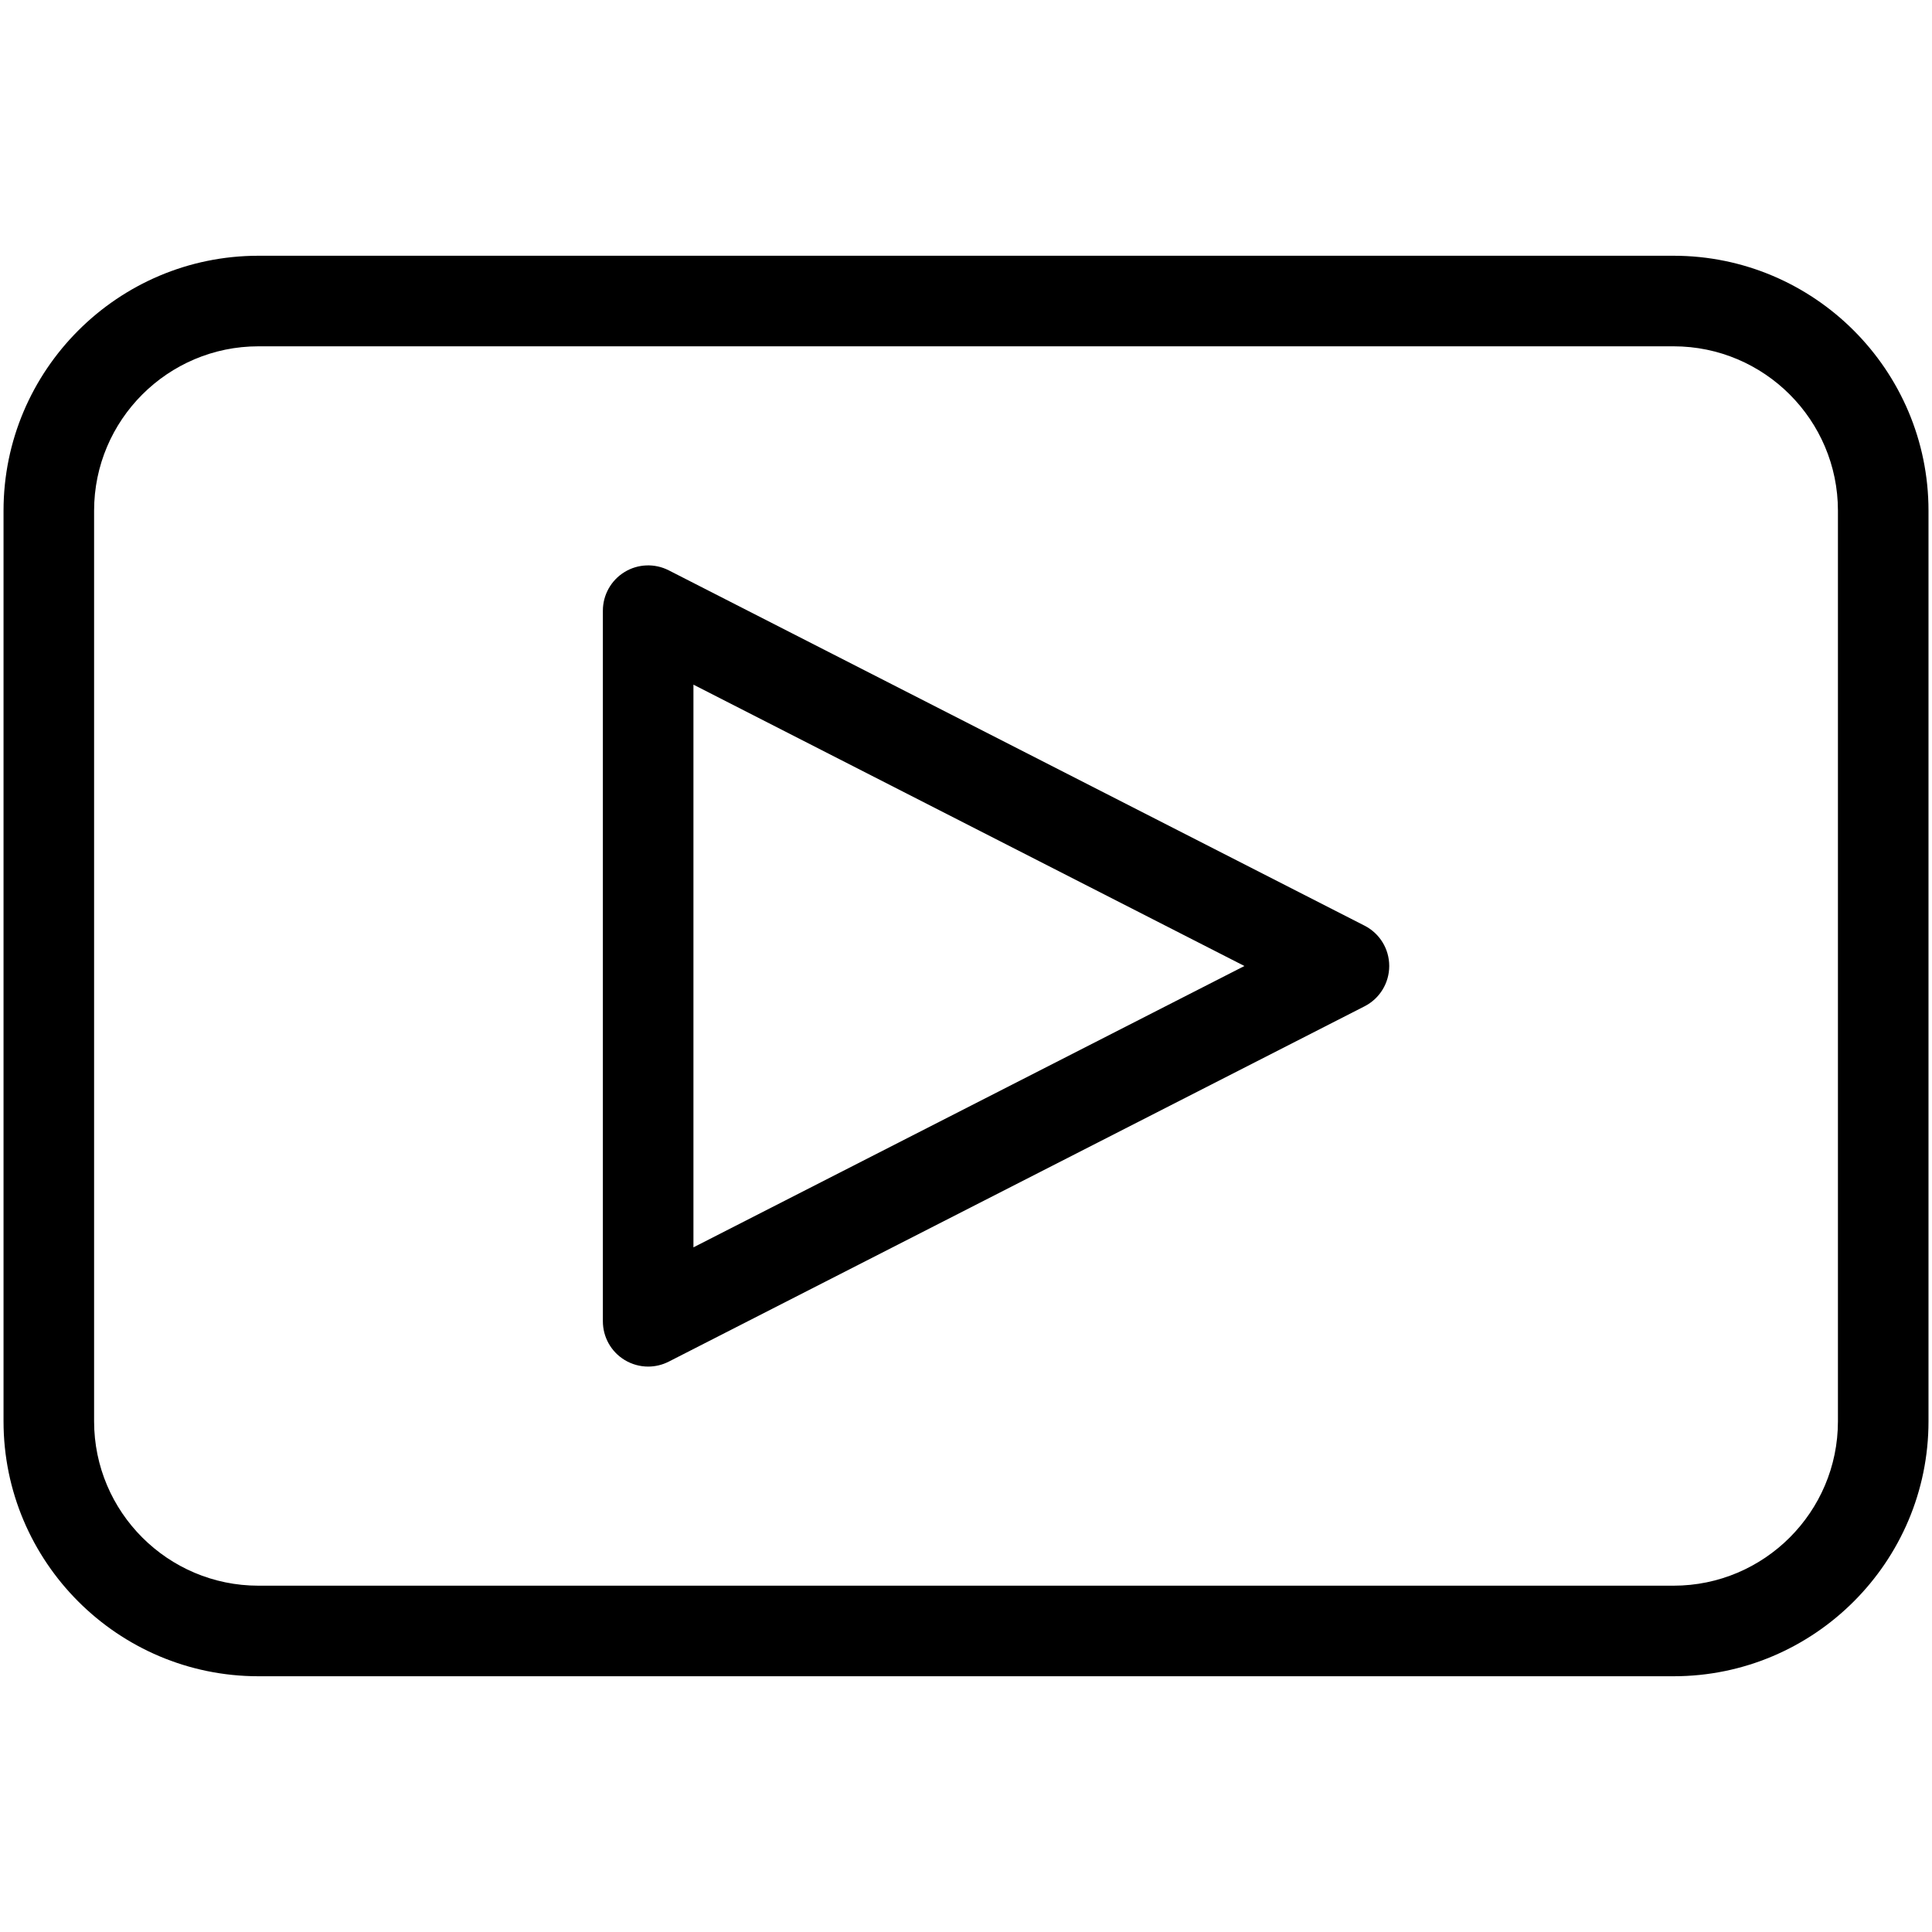 <svg fill="#000000" xmlns="http://www.w3.org/2000/svg" xmlns:xlink="http://www.w3.org/1999/xlink" version="1.1" x="0px" y="0px" viewBox="0 0 64 64" enable-background="new 0 0 64 64" xml:space="preserve"><path d="M45.203,30.664l-23.05-11.771c-0.465-0.237-1.021-0.216-1.465,0.057c-0.445,0.272-0.717,0.757-0.717,1.279v23.541  c0,0.522,0.271,1.007,0.717,1.279c0.24,0.146,0.511,0.221,0.783,0.221c0.233,0,0.467-0.055,0.682-0.164l23.05-11.771  c0.502-0.256,0.817-0.772,0.817-1.336S45.705,30.92,45.203,30.664z M22.971,41.32V22.68L41.223,32L22.971,41.32z"></path><path d="M55.438,8.472H8.561c-4.656,0-8.444,3.789-8.444,8.445v30.166c0,4.657,3.788,8.445,8.444,8.445h46.878  c4.657,0,8.445-3.788,8.445-8.445V16.917C63.884,12.26,60.096,8.472,55.438,8.472z M60.884,47.083c0,3.003-2.442,5.445-5.445,5.445  H8.561c-3.002,0-5.444-2.442-5.444-5.445V16.917c0-3.002,2.442-5.445,5.444-5.445h46.878c3.003,0,5.445,2.443,5.445,5.445V47.083z"></path></svg>